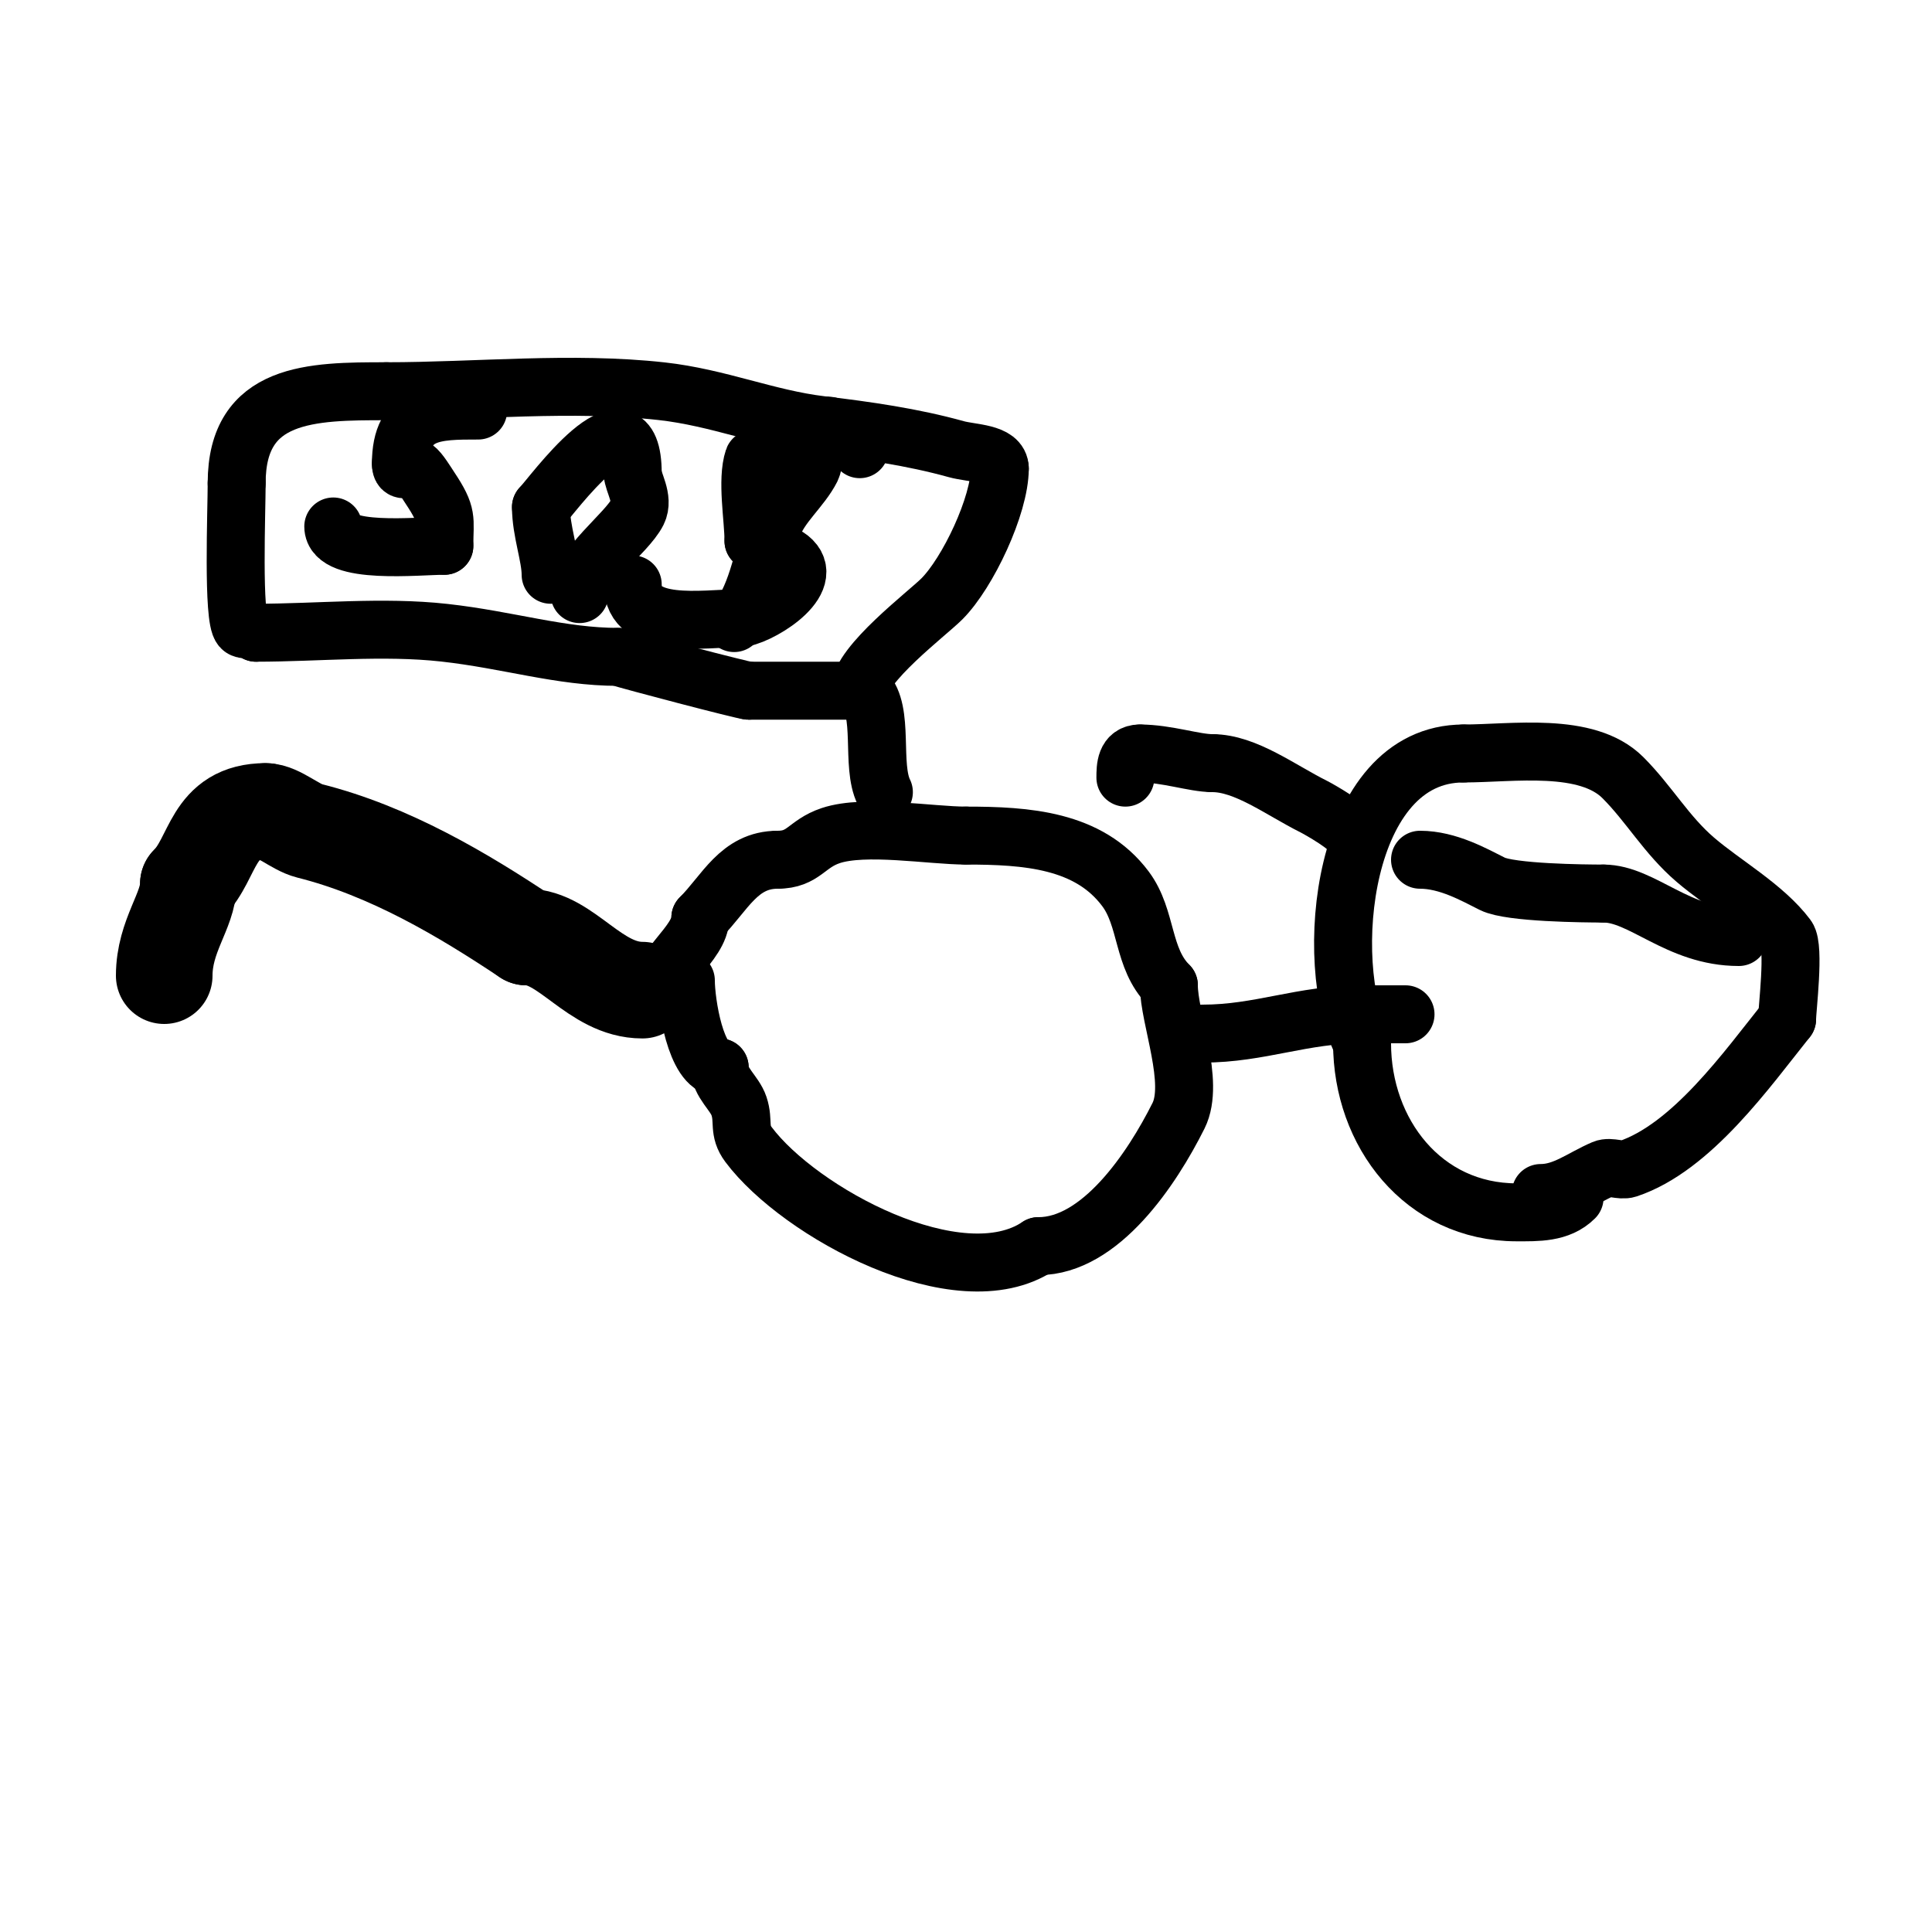 <svg viewBox='0 0 400 400' version='1.1' xmlns='http://www.w3.org/2000/svg' xmlns:xlink='http://www.w3.org/1999/xlink'><g fill='none' stroke='#000000' stroke-width='20' stroke-linecap='round' stroke-linejoin='round'><path d='M133,205c-9.874,0 -15.753,-11 -24,-11'/><path d='M109,194c-13.058,-8.705 -28.351,-17.838 -45,-22c-2.792,-0.698 -6.428,-4 -9,-4'/><path d='M55,168c-11.253,0 -10.573,9.573 -16,15'/><path d='M39,183c0,5.522 -5,10.72 -5,19'/></g>
<g fill='none' stroke='#000000' stroke-width='12' stroke-linecap='round' stroke-linejoin='round'><path d='M136,207c0,-6.422 9,-11.593 9,-17'/><path d='M145,190c5.112,-5.112 7.985,-12 16,-12'/><path d='M161,178c5.43,0 5.901,-3.3 11,-5c7.131,-2.377 20.716,0 28,0'/><path d='M200,173c12.551,0 25.399,0.865 33,11c4.595,6.127 3.389,14.389 9,20'/><path d='M242,204c0,6.839 5.475,20.051 2,27c-5.521,11.041 -16.18,27 -29,27'/><path d='M215,258c-16.469,10.98 -49.494,-6.993 -60,-21c-2.225,-2.967 -0.924,-4.773 -2,-8c-0.917,-2.751 -4,-4.809 -4,-8'/><path d='M149,221c-4.962,0 -7,-13.482 -7,-18'/><path d='M249,214c11.921,0 20.531,-4 33,-4'/><path d='M282,210c3,0 6,0 9,0'/><path d='M326,248c-3.177,3.177 -7.762,3 -12,3c-19.336,0 -32,-16.446 -32,-35'/><path d='M282,216c-8.326,-16.652 -4.378,-60 21,-60'/><path d='M303,156c10.122,0 25.503,-2.497 33,5c5.432,5.432 8.996,11.854 15,17c5.856,5.019 14.31,9.746 19,16c1.594,2.126 0,15.014 0,17'/><path d='M370,211c-8.29,10.363 -19.734,26.578 -33,31c-1.419,0.473 -3.627,-0.588 -5,0c-4.587,1.966 -8.172,5 -13,5'/><path d='M360,194c-12.594,0 -20.023,-9 -28,-9'/><path d='M332,185c-4.002,0 -19.301,-0.151 -23,-2c-3.796,-1.898 -9.229,-5 -15,-5'/><path d='M280,173c0,-1.605 -7.161,-5.58 -8,-6c-6.935,-3.468 -14.13,-9 -21,-9'/><path d='M251,158c-3.721,0 -9.42,-2 -15,-2'/><path d='M236,156c-2.931,0 -3,2.794 -3,5'/><path d='M183,164c-2.757,-5.514 0.199,-16.801 -4,-21'/><path d='M179,143c-8,0 -16,0 -24,0'/><path d='M155,143c-1.01,0 -24.682,-6.227 -27,-7'/><path d='M128,136c-11.946,0 -22.694,-3.522 -36,-5c-12.74,-1.416 -26.183,0 -39,0'/><path d='M53,131c-1.04,-1.04 -2.374,-0.374 -3,-1c-1.883,-1.883 -1,-24.315 -1,-30'/><path d='M49,100c0,-18.917 15.548,-19 31,-19'/><path d='M80,81c18.684,0 38.415,-2.065 57,0c11.772,1.308 21.845,5.661 33,7c9.413,1.13 18.865,2.462 28,5c3.163,0.879 9,0.717 9,4'/><path d='M207,97c0,7.617 -6.613,21.613 -12,27c-3.03,3.03 -17,13.6 -17,19'/><path d='M69,109c0,5.923 17.615,4 23,4'/><path d='M92,113c0,-5.716 0.84,-6.24 -3,-12c-0.552,-0.828 -2.253,-3.626 -3,-4c-1.356,-0.678 -3,1.318 -3,-1'/><path d='M83,96c0,-11.004 7.161,-11 16,-11'/><path d='M99,85'/><path d='M114,119c0,-3.88 -2,-9.043 -2,-14'/><path d='M112,105c2.172,-2.172 19,-25.657 19,-7'/><path d='M131,98c0,1.794 2.396,5.209 1,8c-2.23,4.461 -12,11.308 -12,17'/><path d='M131,121c0,9.627 14.845,7 22,7'/><path d='M153,128c3.504,0 15.797,-7.203 11,-12c-2.28,-2.28 -5.353,-1.353 -8,-4'/><path d='M156,112c0,-4.672 -1.468,-12.596 0,-17c0.135,-0.405 15.865,-4 19,-4'/><path d='M175,91c1.075,0.537 2.15,1.15 3,2'/><path d='M173,89c-3.86,-3.86 -4.089,6.178 -5,8c-2.071,4.143 -6.544,7.631 -8,12c-2.167,6.501 -3.475,15.475 -8,20'/></g>
</svg>